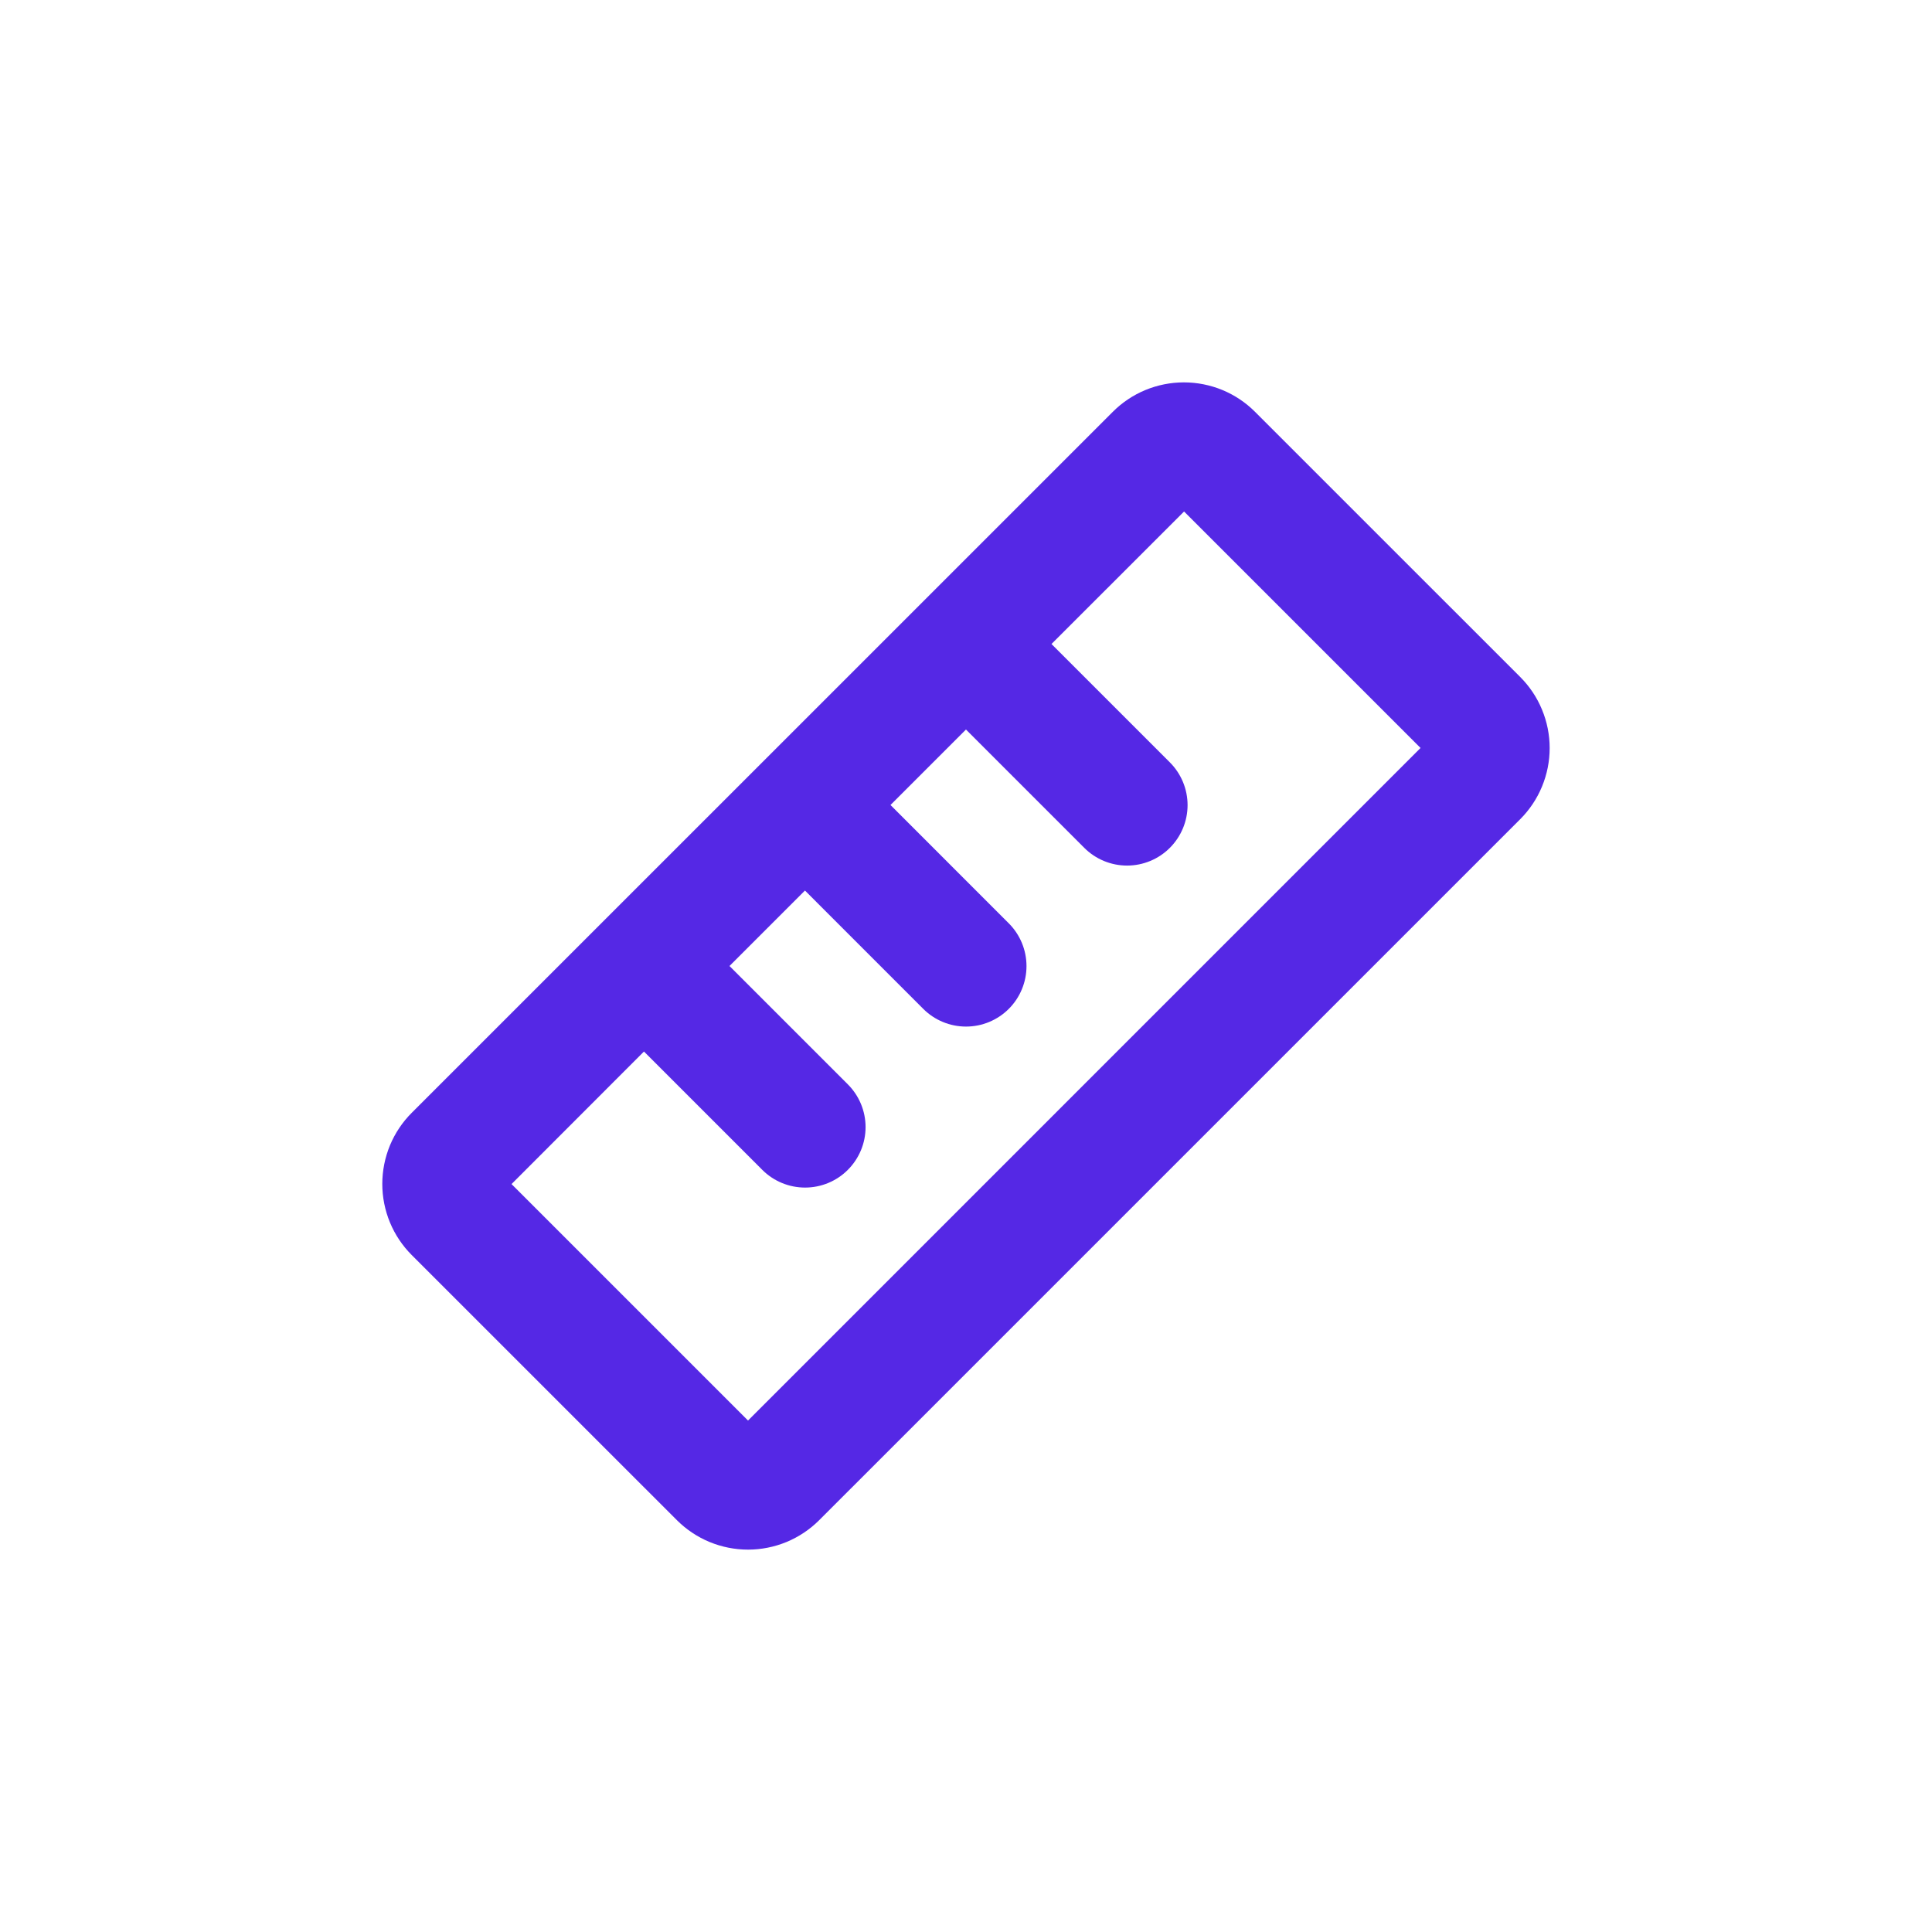 <?xml version="1.0" encoding="UTF-8"?>
<svg xmlns="http://www.w3.org/2000/svg" width="48" height="48" viewBox="0 0 48 48" fill="none">
  <path d="M37.768 16.818L31.182 10.233C30.95 10 30.674 9.816 30.371 9.69C30.067 9.565 29.742 9.5 29.414 9.5C29.085 9.5 28.76 9.565 28.457 9.69C28.153 9.816 27.878 10 27.646 10.233L10.231 27.646C9.998 27.878 9.814 28.154 9.688 28.457C9.563 28.761 9.498 29.086 9.498 29.415C9.498 29.743 9.563 30.068 9.688 30.371C9.814 30.675 9.998 30.95 10.231 31.183L16.817 37.768C17.049 38 17.325 38.184 17.628 38.31C17.931 38.435 18.257 38.5 18.585 38.5C18.913 38.5 19.239 38.435 19.542 38.31C19.845 38.184 20.121 38 20.353 37.768L37.768 20.354C38 20.122 38.185 19.846 38.31 19.543C38.436 19.239 38.501 18.914 38.501 18.586C38.501 18.257 38.436 17.932 38.31 17.629C38.185 17.325 38 17.05 37.768 16.818ZM18.584 35.293L12.709 29.418L15.999 26.125L18.939 29.065C19.221 29.347 19.603 29.505 20.002 29.505C20.4 29.505 20.783 29.347 21.064 29.065C21.346 28.783 21.505 28.401 21.505 28.003C21.505 27.604 21.346 27.222 21.064 26.94L18.124 24L19.999 22.125L22.938 25.065C23.22 25.347 23.602 25.505 24.001 25.505C24.399 25.505 24.781 25.347 25.063 25.065C25.345 24.783 25.503 24.401 25.503 24.003C25.503 23.604 25.345 23.222 25.063 22.94L22.124 20L23.999 18.125L26.939 21.065C27.221 21.347 27.603 21.505 28.002 21.505C28.4 21.505 28.783 21.347 29.064 21.065C29.346 20.783 29.505 20.401 29.505 20.003C29.505 19.604 29.346 19.222 29.064 18.94L26.124 16L29.418 12.708L35.293 18.583L18.584 35.293Z" fill="#5528E5"></path>
</svg>
